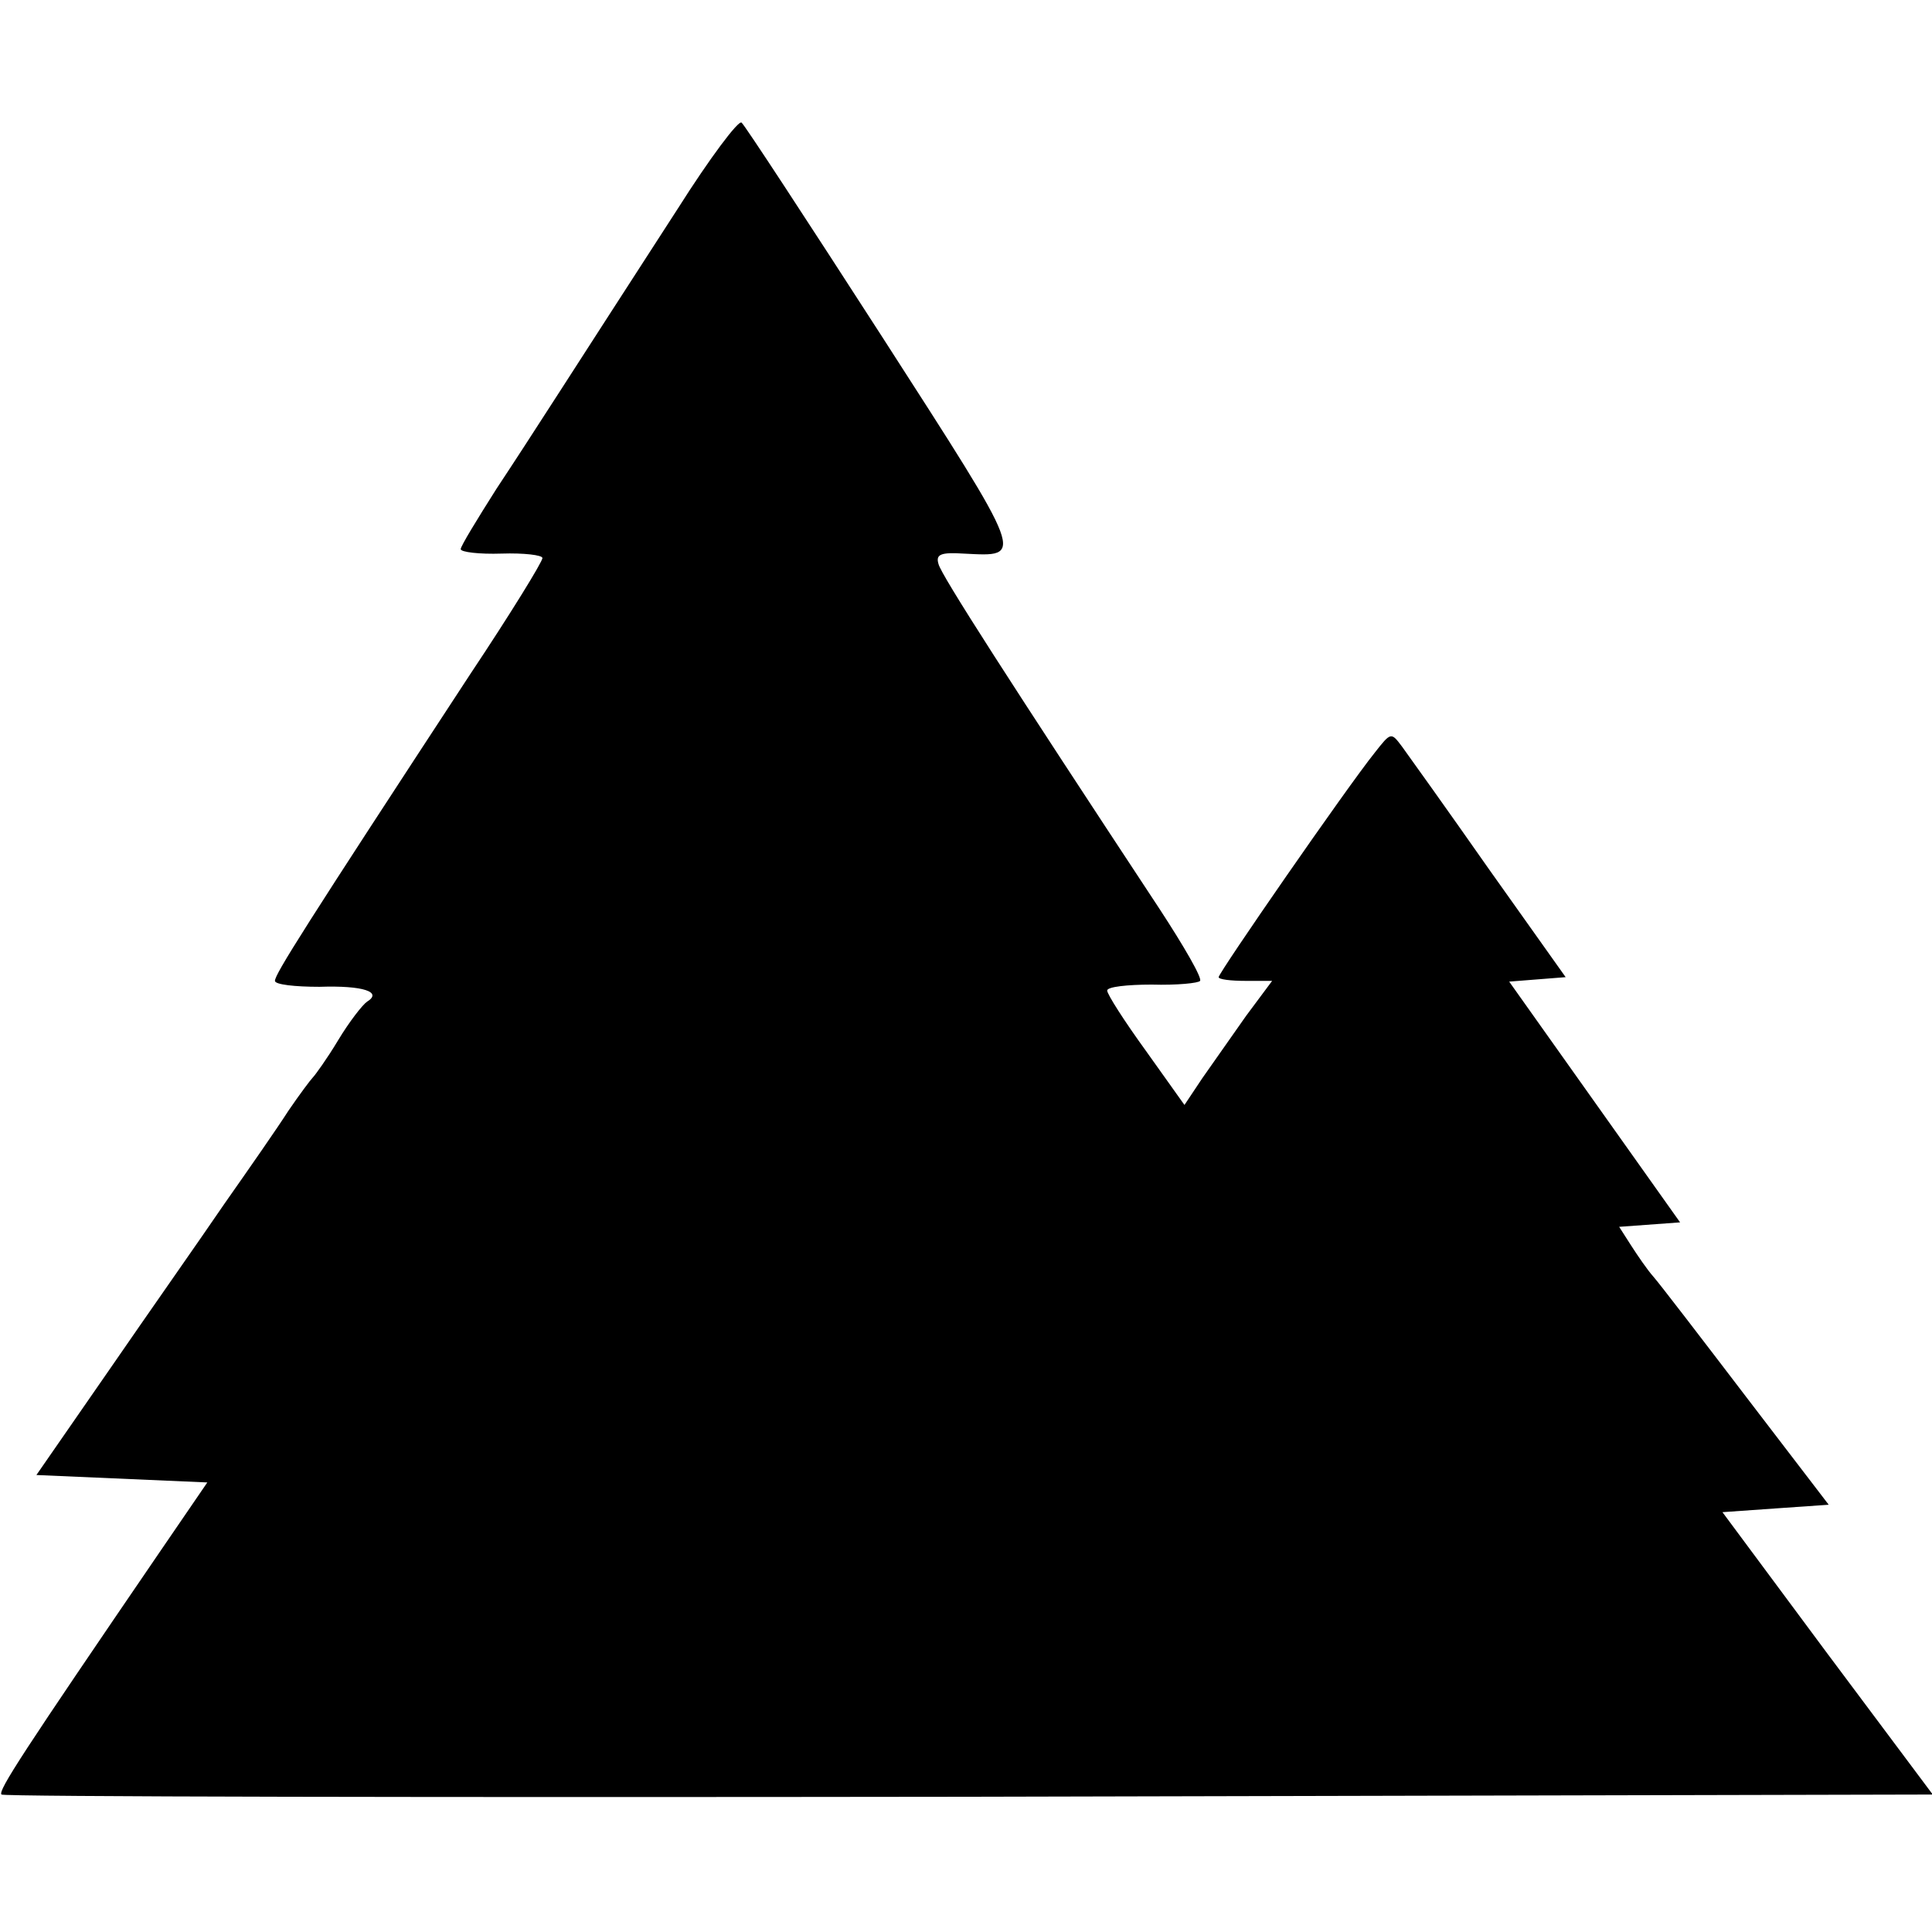 <?xml version="1.0" standalone="no"?>
<!DOCTYPE svg PUBLIC "-//W3C//DTD SVG 20010904//EN"
 "http://www.w3.org/TR/2001/REC-SVG-20010904/DTD/svg10.dtd">
<svg version="1.0" xmlns="http://www.w3.org/2000/svg"
 width="260pt" height="260pt" viewBox="0 0 260 260"
 preserveAspectRatio="xMidYMid meet">
<g transform="translate(0,260) scale(0.1,-0.1)"
fill="#000000" stroke="none">
<path d="M912 2319 c-143 -221 -195 -303 -244 -377 -26 -41 -48 -77 -48 -81 0
-4 25 -7 55 -6 30 1 55 -2 55 -6 0 -5 -43 -75 -97 -156 -224 -342 -263 -404
-263 -413 0 -5 27 -8 60 -8 59 2 85 -7 64 -20 -6 -4 -24 -27 -39 -52 -15 -25
-31 -47 -34 -50 -3 -3 -18 -23 -33 -45 -14 -22 -53 -78 -86 -125 -32 -47 -103
-148 -156 -225 l-97 -140 115 -5 115 -5 -65 -95 c-183 -268 -217 -320 -212
-325 2 -3 588 -4 1302 -3 l1297 3 -142 190 -141 190 71 5 72 5 -111 145 c-61
80 -117 153 -125 162 -8 9 -21 28 -30 42 l-16 25 41 3 41 3 -115 162 -115 162
38 3 38 3 -103 145 c-56 80 -109 154 -117 165 -15 20 -15 20 -37 -8 -37 -46
-210 -296 -210 -302 0 -3 16 -5 36 -5 l36 0 -35 -47 c-19 -27 -45 -64 -59 -84
l-24 -36 -52 73 c-29 40 -52 76 -52 81 0 5 27 8 60 8 34 -1 63 2 65 5 3 4 -22
47 -54 96 -201 305 -295 451 -298 465 -4 13 3 16 34 14 82 -4 85 -11 -110 292
-100 155 -185 285 -189 288 -4 4 -43 -48 -86 -116z"/>
</g>
</svg>
